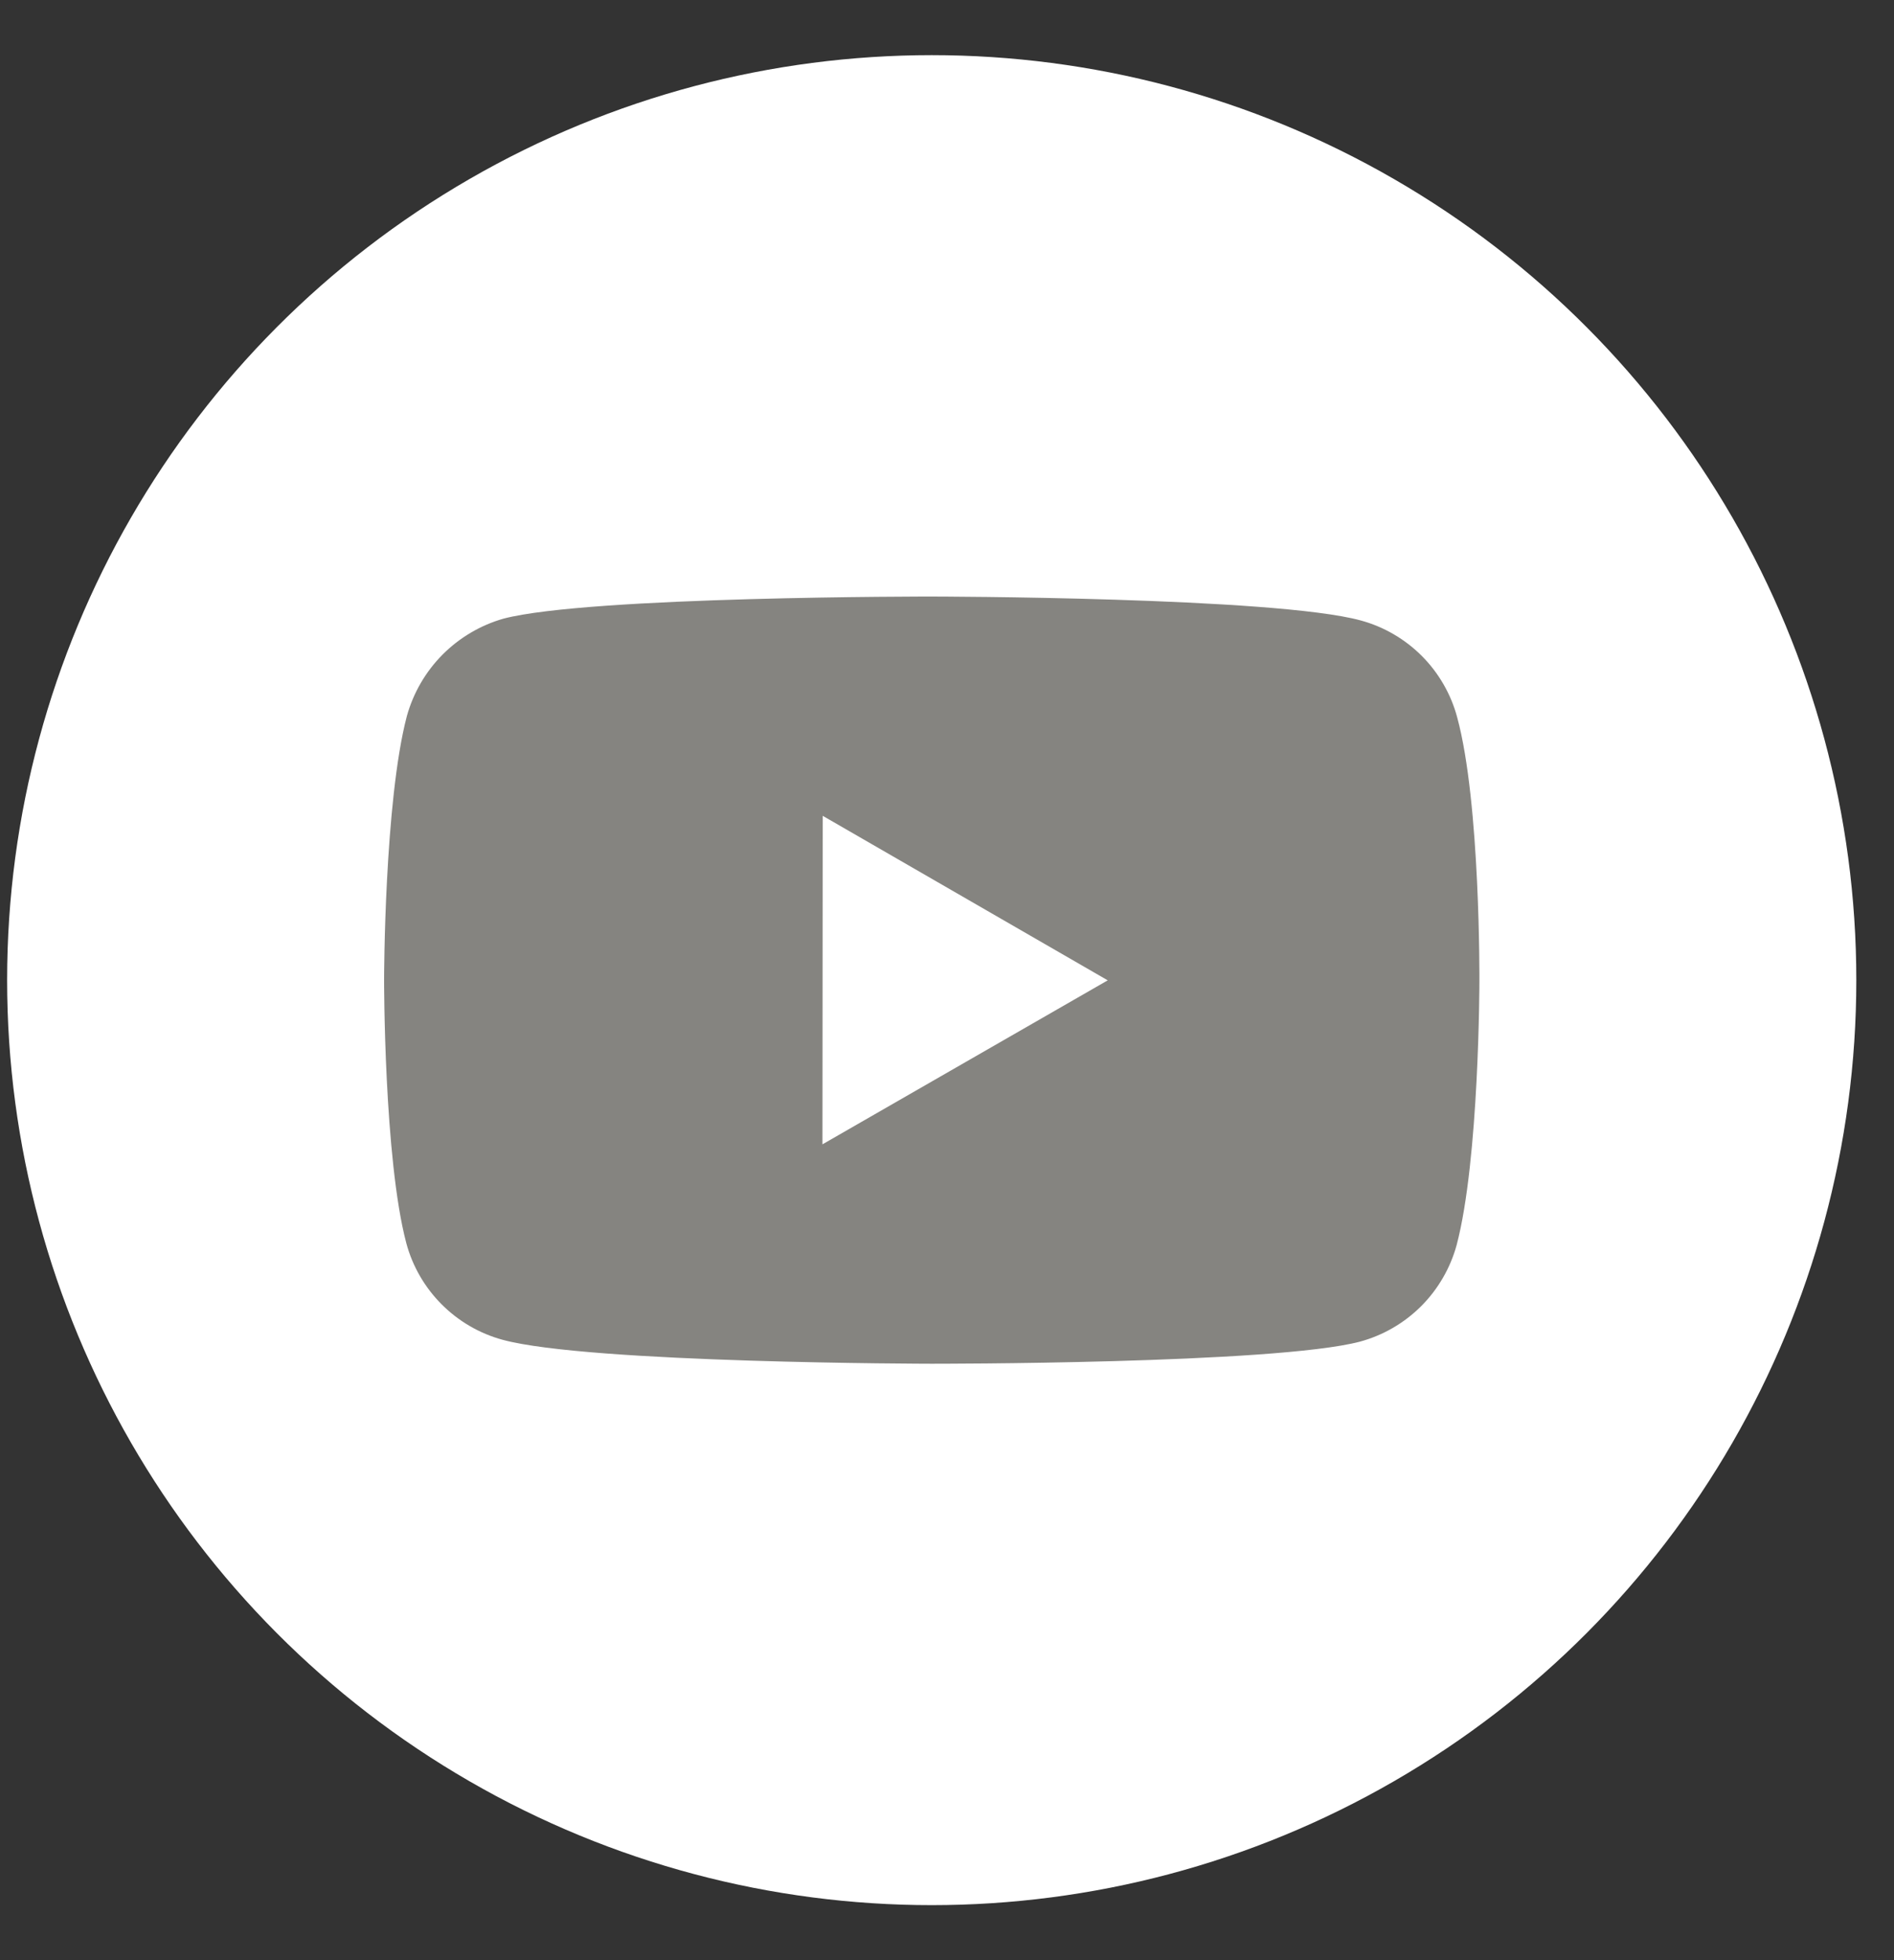 <?xml version="1.0" encoding="UTF-8" standalone="no"?>
<svg
   width="29"
   height="30"
   viewBox="0 0 29 30"
   fill="none"
   version="1.1"
   id="svg1"
   sodipodi:docname="icon-youtube-white.svg"
   inkscape:version="1.4 (unknown)"
   xmlns:inkscape="http://www.inkscape.org/namespaces/inkscape"
   xmlns:sodipodi="http://sodipodi.sourceforge.net/DTD/sodipodi-0.dtd"
   xmlns="http://www.w3.org/2000/svg"
   xmlns:svg="http://www.w3.org/2000/svg">
  <rect x="0" y="0" width="29" height="30" fill="#333333" stroke="none"/>
  <defs
     id="defs1" />
  <sodipodi:namedview
     id="namedview1"
     pagecolor="#ffffff"
     bordercolor="#000000"
     borderopacity="0.25"
     inkscape:showpageshadow="2"
     inkscape:pageopacity="0.0"
     inkscape:pagecheckerboard="0"
     inkscape:deskcolor="#d1d1d1"
     inkscape:zoom="38.533333"
     inkscape:cx="14.493945"
     inkscape:cy="15"
     inkscape:window-width="2560"
     inkscape:window-height="1370"
     inkscape:window-x="0"
     inkscape:window-y="0"
     inkscape:window-maximized="1"
     inkscape:current-layer="svg1" />
  <circle
     cx="14.266"
     cy="15.001"
     r="14.157"
     fill="white"
     id="circle1" />
  <path
     d="M22.311 10.976C22.216 10.622 22.029 10.299 21.77 10.039C21.511 9.78 21.189 9.592 20.835 9.496C19.522 9.136 14.272 9.13 14.272 9.13C14.272 9.13 9.023 9.124 7.71 9.468C7.356 9.569 7.035 9.759 6.775 10.02C6.516 10.281 6.329 10.604 6.23 10.958C5.884 12.271 5.881 14.992 5.881 14.992C5.881 14.992 5.878 17.728 6.221 19.026C6.414 19.745 6.979 20.312 7.698 20.506C9.024 20.866 14.26 20.872 14.26 20.872C14.26 20.872 19.51 20.878 20.822 20.534C21.176 20.438 21.499 20.251 21.759 19.992C22.018 19.733 22.206 19.41 22.303 19.057C22.65 17.745 22.652 15.024 22.652 15.024C22.652 15.024 22.669 12.288 22.311 10.976ZM12.593 17.514L12.597 12.486L16.961 15.004L12.593 17.514Z"
     fill="#858480"
     id="path1" />
</svg>
